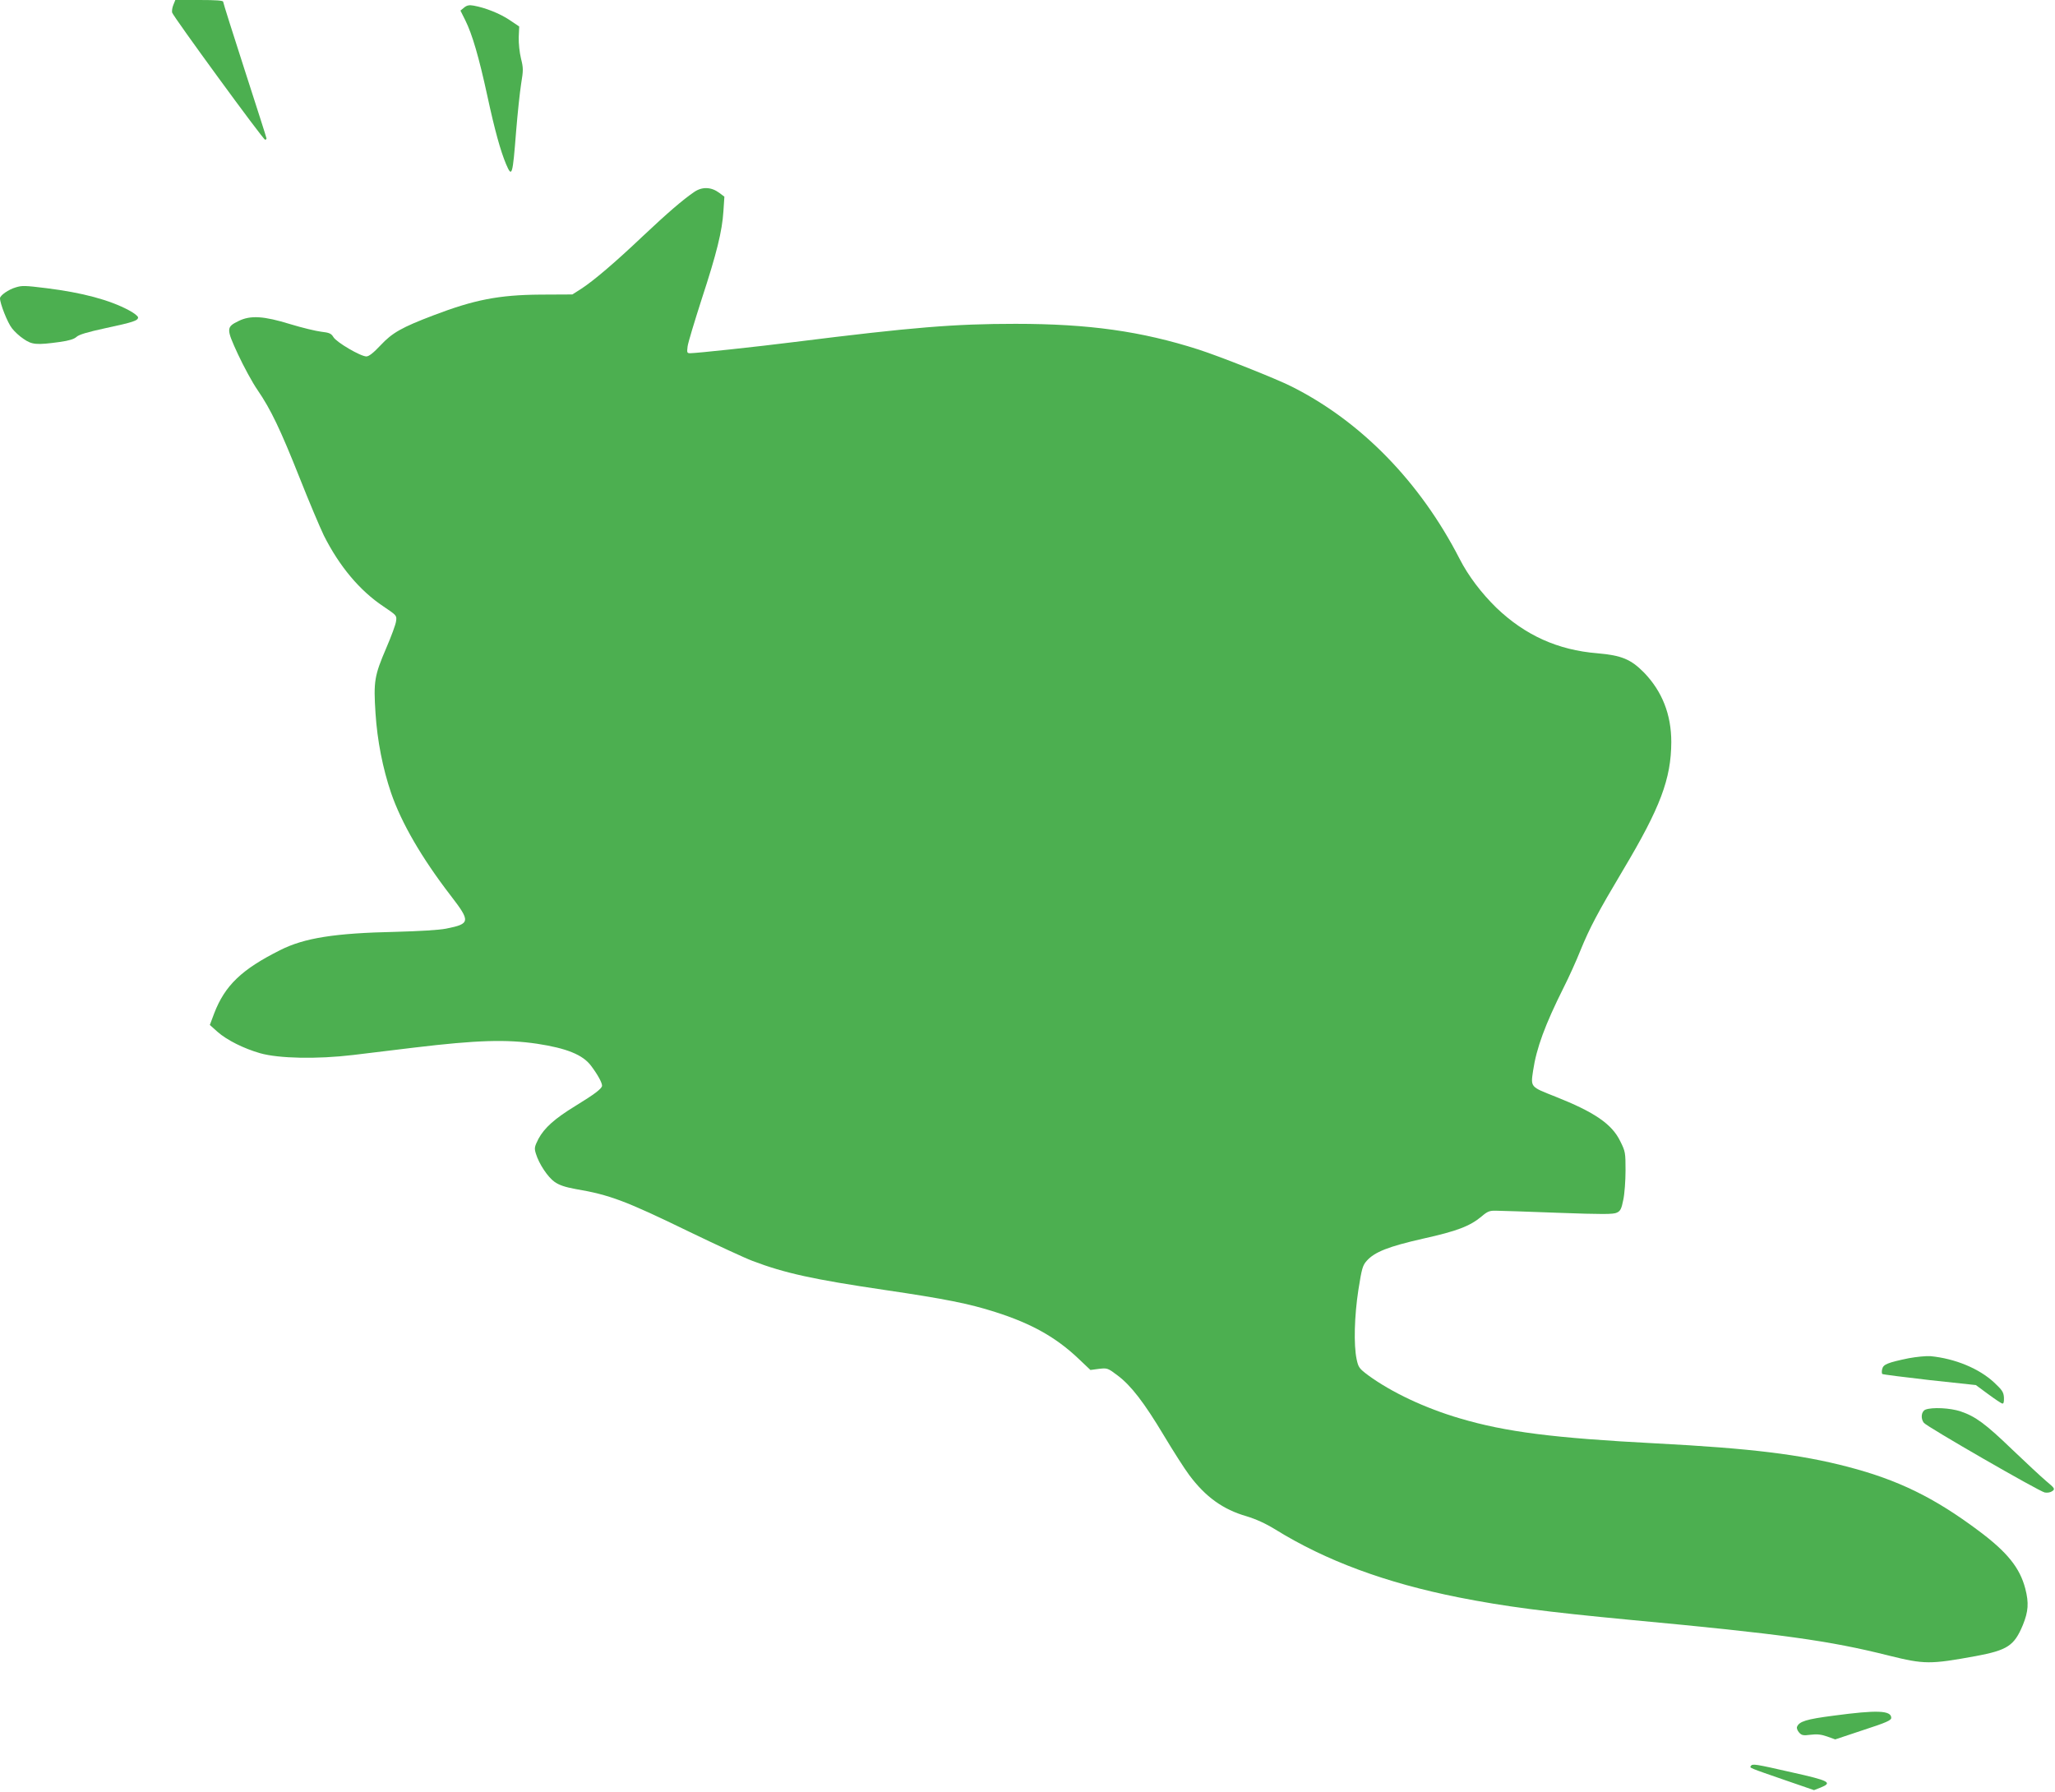 <?xml version="1.0" standalone="no"?>
<!DOCTYPE svg PUBLIC "-//W3C//DTD SVG 20010904//EN"
 "http://www.w3.org/TR/2001/REC-SVG-20010904/DTD/svg10.dtd">
<svg version="1.0" xmlns="http://www.w3.org/2000/svg"
 width="1280pt" height="1116pt" viewBox="0 0 1280 1116"
 preserveAspectRatio="xMidYMid meet">
<g transform="translate(0,1116) scale(0.1,-0.1)"
fill="#4caf50" stroke="none">
<path d="M1080 11130 c-7 -16 -10 -38 -8 -48 7 -25 567 -792 579 -792 5 0 9 3
9 8 0 4 -61 194 -135 423 -74 229 -135 422 -135 428 0 8 -46 11 -149 11 l-149
0 -12 -30z"/>
<path d="M2891 11113 l-23 -19 30 -60 c43 -86 85 -229 137 -469 47 -218 83
-346 117 -427 37 -87 41 -74 63 207 9 110 23 242 31 293 14 85 14 98 -1 158
-9 37 -15 94 -14 132 l3 67 -61 41 c-60 40 -150 76 -223 89 -27 5 -42 2 -59
-12z"/>
<path d="M4325 9965 c-72 -49 -167 -131 -320 -275 -176 -167 -308 -279 -385
-329 l-55 -35 -200 -1 c-258 -2 -411 -32 -665 -129 -197 -75 -256 -108 -329
-186 -45 -48 -73 -70 -89 -70 -36 0 -186 88 -205 120 -14 23 -25 28 -77 34
-33 4 -120 25 -192 47 -165 51 -248 56 -321 20 -78 -38 -79 -47 -5 -207 36
-77 90 -177 122 -223 83 -121 143 -247 263 -549 58 -147 126 -307 150 -357 97
-193 225 -345 371 -442 83 -56 84 -57 79 -92 -2 -20 -30 -95 -61 -167 -74
-173 -80 -207 -67 -407 11 -170 45 -343 97 -496 64 -186 190 -404 371 -639
125 -162 123 -176 -28 -206 -45 -9 -168 -16 -314 -20 -380 -8 -570 -38 -720
-114 -240 -120 -344 -220 -411 -394 l-27 -72 48 -43 c59 -52 164 -104 265
-133 116 -33 355 -38 580 -11 96 12 267 32 380 46 392 47 574 52 765 24 185
-28 286 -69 337 -138 40 -53 68 -104 68 -123 0 -18 -46 -53 -167 -127 -129
-79 -192 -136 -229 -204 -25 -50 -27 -58 -16 -93 19 -63 74 -146 117 -176 29
-20 65 -32 130 -44 213 -36 313 -74 708 -266 170 -82 347 -164 395 -182 200
-76 378 -115 825 -181 373 -55 524 -85 686 -137 224 -71 378 -157 518 -290
l75 -71 53 7 c52 6 55 5 116 -41 84 -63 165 -168 289 -375 57 -95 127 -205
157 -245 102 -137 211 -215 357 -257 59 -18 117 -44 179 -82 315 -195 687
-333 1145 -424 290 -57 535 -89 1072 -140 933 -87 1236 -129 1605 -222 222
-55 257 -55 542 -3 197 37 239 64 293 194 34 84 38 137 15 226 -34 130 -112
227 -290 360 -278 208 -502 317 -816 399 -295 77 -603 115 -1199 146 -631 33
-931 71 -1215 155 -219 64 -428 163 -573 269 -56 42 -61 49 -72 100 -19 91
-14 269 11 432 21 132 26 152 52 181 49 55 135 89 351 138 212 47 292 78 364
138 37 32 51 37 90 36 26 0 200 -6 387 -13 275 -10 345 -10 366 1 22 10 29 24
40 80 8 37 14 120 14 183 0 110 -1 118 -33 182 -52 107 -160 181 -405 278
-155 61 -153 58 -138 160 21 142 74 286 191 520 32 63 79 167 104 230 58 142
109 238 265 500 233 390 300 569 301 798 0 172 -57 316 -170 433 -82 83 -140
107 -290 120 -247 20 -450 112 -629 283 -93 91 -175 198 -230 306 -246 479
-614 856 -1047 1073 -97 49 -448 188 -579 230 -356 114 -683 160 -1140 160
-379 0 -639 -21 -1375 -113 -238 -30 -612 -70 -651 -70 -20 0 -21 4 -16 43 3
23 43 155 87 292 95 290 128 425 136 550 l6 90 -32 24 c-50 37 -106 39 -155 6z"/>
<path d="M98 9370 c-45 -13 -98 -50 -98 -68 0 -33 47 -152 74 -186 15 -20 47
-50 73 -67 52 -36 80 -39 225 -19 58 8 90 18 105 32 15 14 69 30 180 54 173
37 203 47 203 67 0 8 -27 29 -60 46 -119 63 -286 108 -510 136 -137 17 -153
17 -192 5z"/>
<path d="M11888 2700 c-130 -27 -157 -38 -164 -66 -4 -14 -3 -28 0 -32 4 -3
137 -20 295 -38 l288 -31 76 -56 c42 -31 82 -58 89 -59 8 -2 11 10 10 37 -2
34 -11 47 -60 93 -94 88 -244 150 -397 165 -28 2 -88 -4 -137 -13z"/>
<path d="M11993 2380 c-26 -11 -31 -55 -10 -82 18 -24 718 -427 753 -434 17
-3 36 0 48 9 17 13 15 17 -40 63 -32 27 -126 115 -210 195 -168 162 -230 207
-322 238 -65 22 -178 27 -219 11z"/>
<path d="M11422 474 c-171 -22 -216 -36 -229 -70 -3 -8 3 -24 13 -35 16 -18
26 -20 72 -14 39 5 66 2 103 -11 l50 -18 174 58 c145 47 175 61 175 76 0 47
-89 50 -358 14z"/>
<path d="M10905 160 c-7 -12 -14 -9 217 -89 l177 -61 41 16 c77 31 54 43 -180
95 -229 52 -245 55 -255 39z"/>
</g>
</svg>
